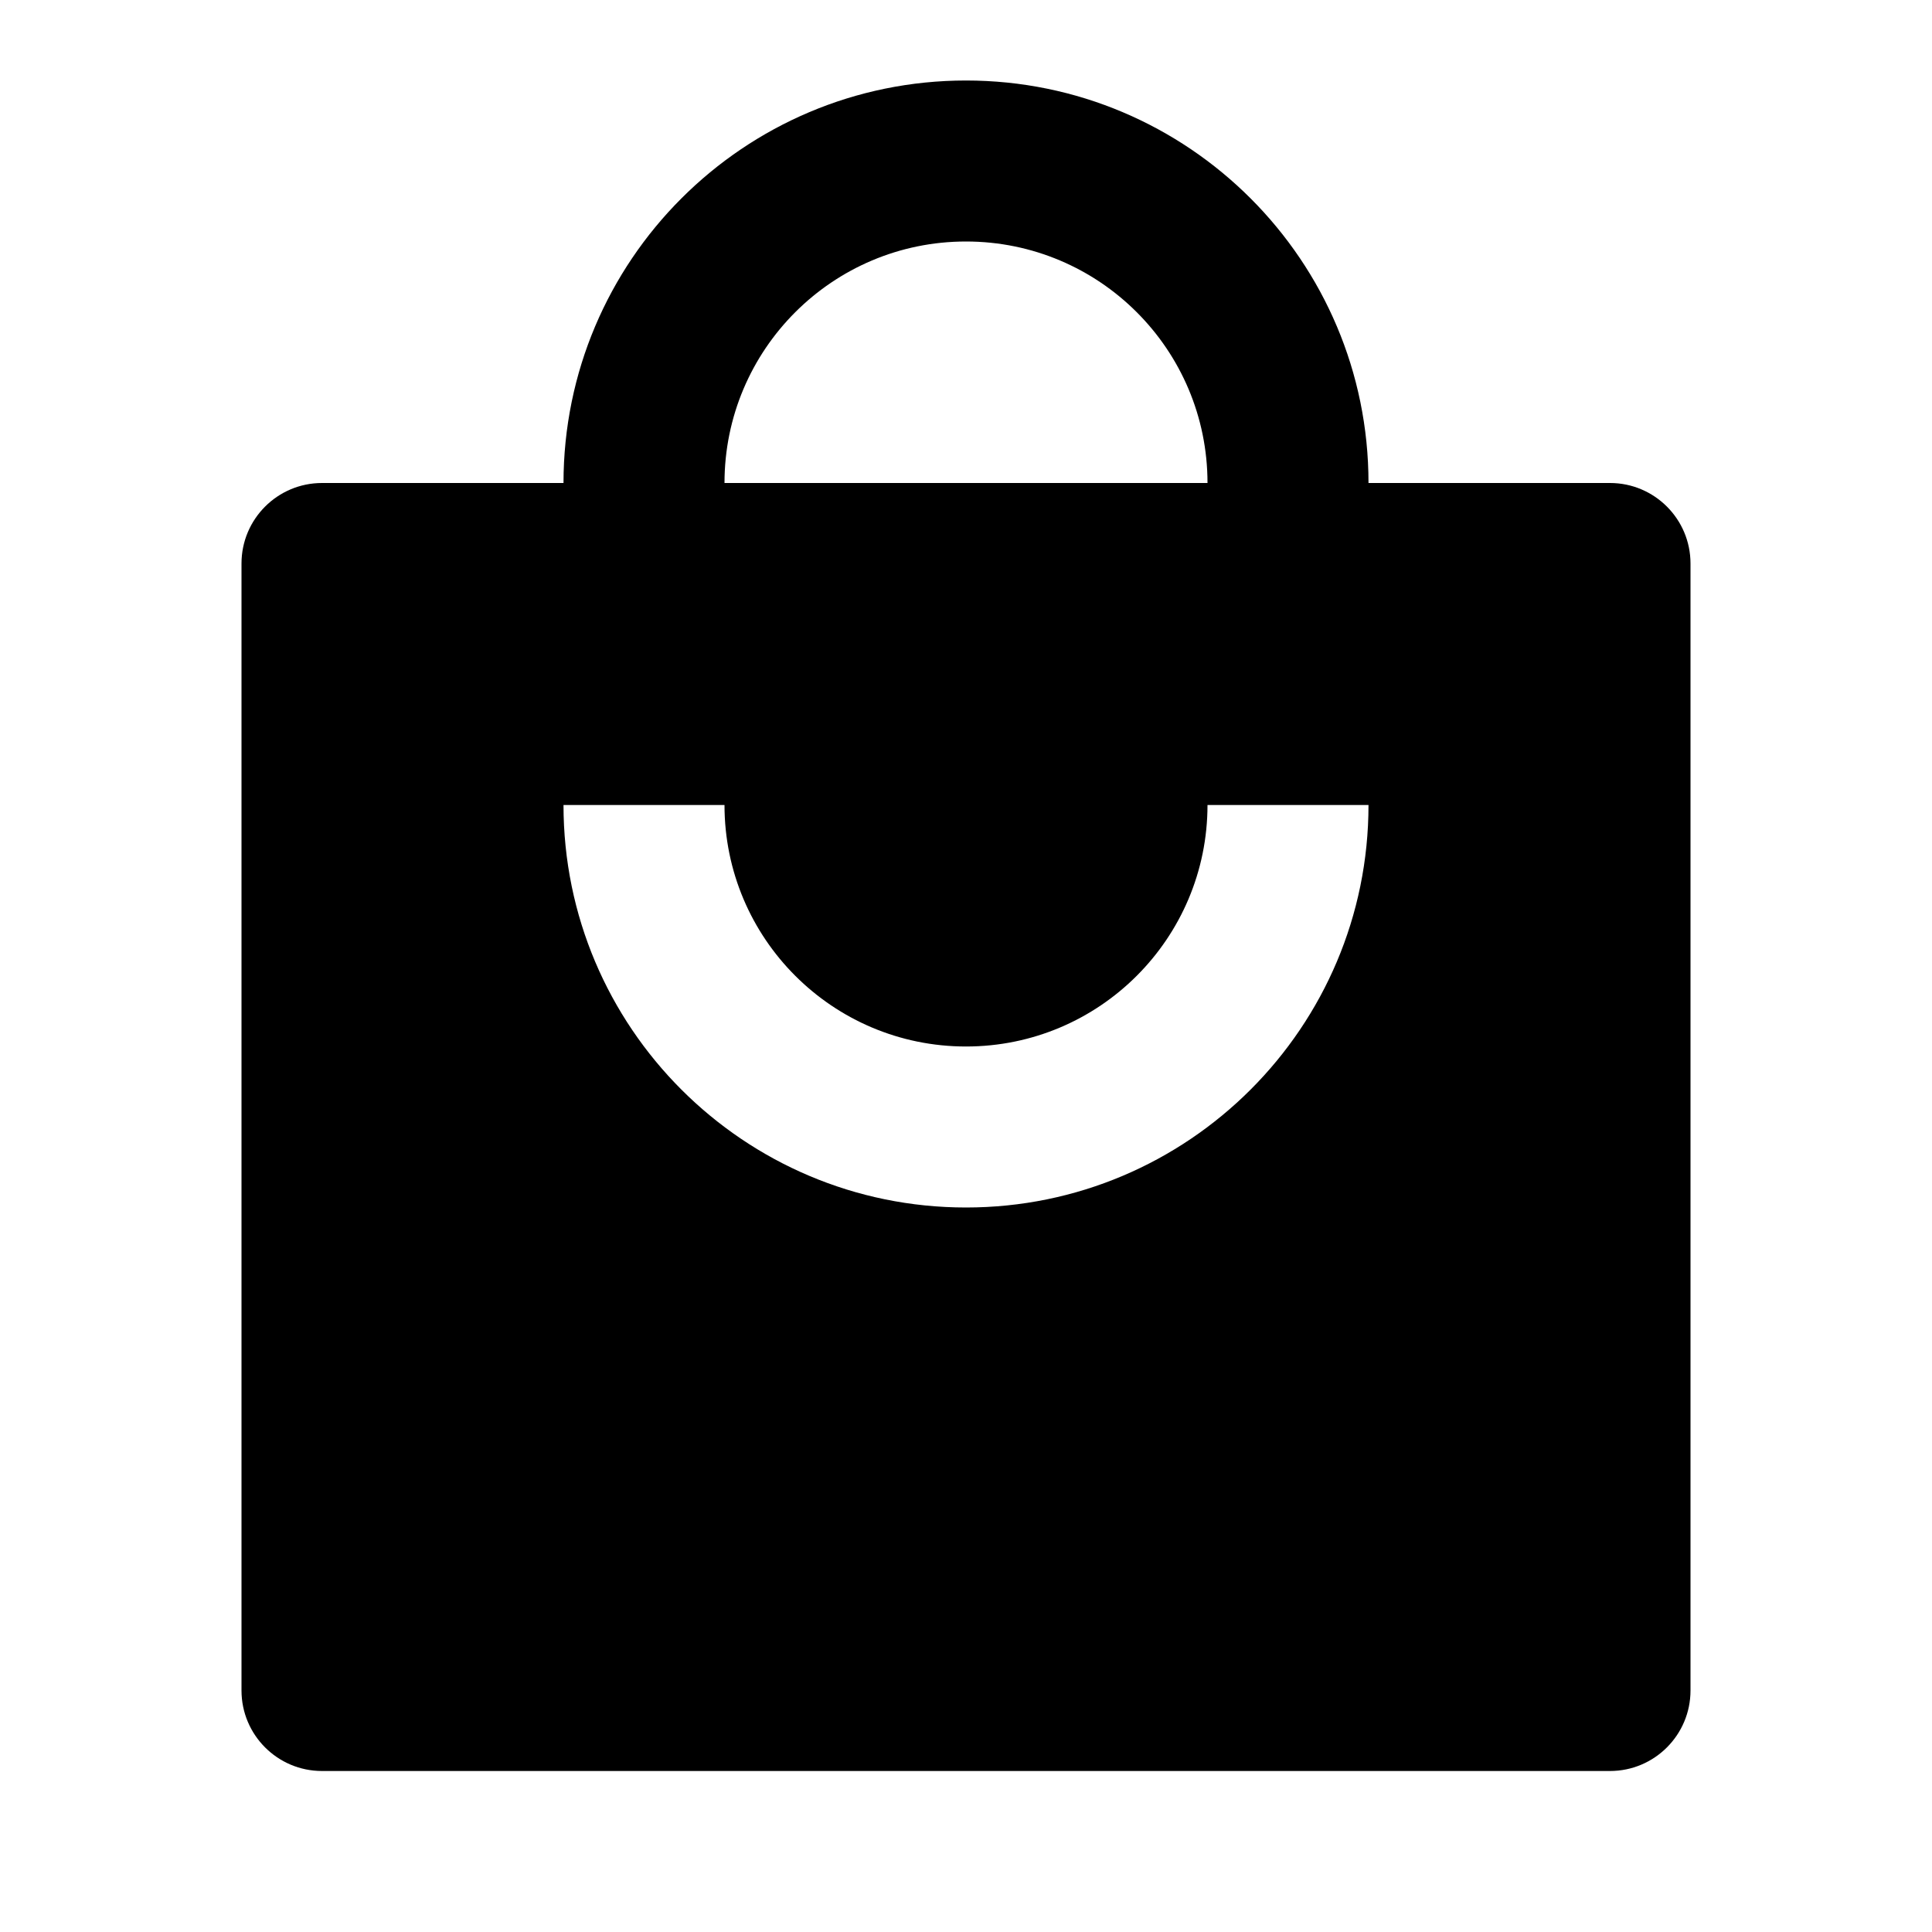 <svg viewBox="0 0 24 24" fill="currentColor" xmlns="http://www.w3.org/2000/svg"><path d="M9 6C9 4.343 10.343 3 12 3C13.657 3 15 4.343 15 6H9ZM7 6H4C3.448 6 3 6.448 3 7V21C3 21.552 3.448 22 4 22H20C20.552 22 21 21.552 21 21V7C21 6.448 20.552 6 20 6H17C17 3.239 14.761 1 12 1C9.239 1 7 3.239 7 6ZM9 10C9 11.657 10.343 13 12 13C13.657 13 15 11.657 15 10H17C17 12.761 14.761 15 12 15C9.239 15 7 12.761 7 10H9Z"/></svg>